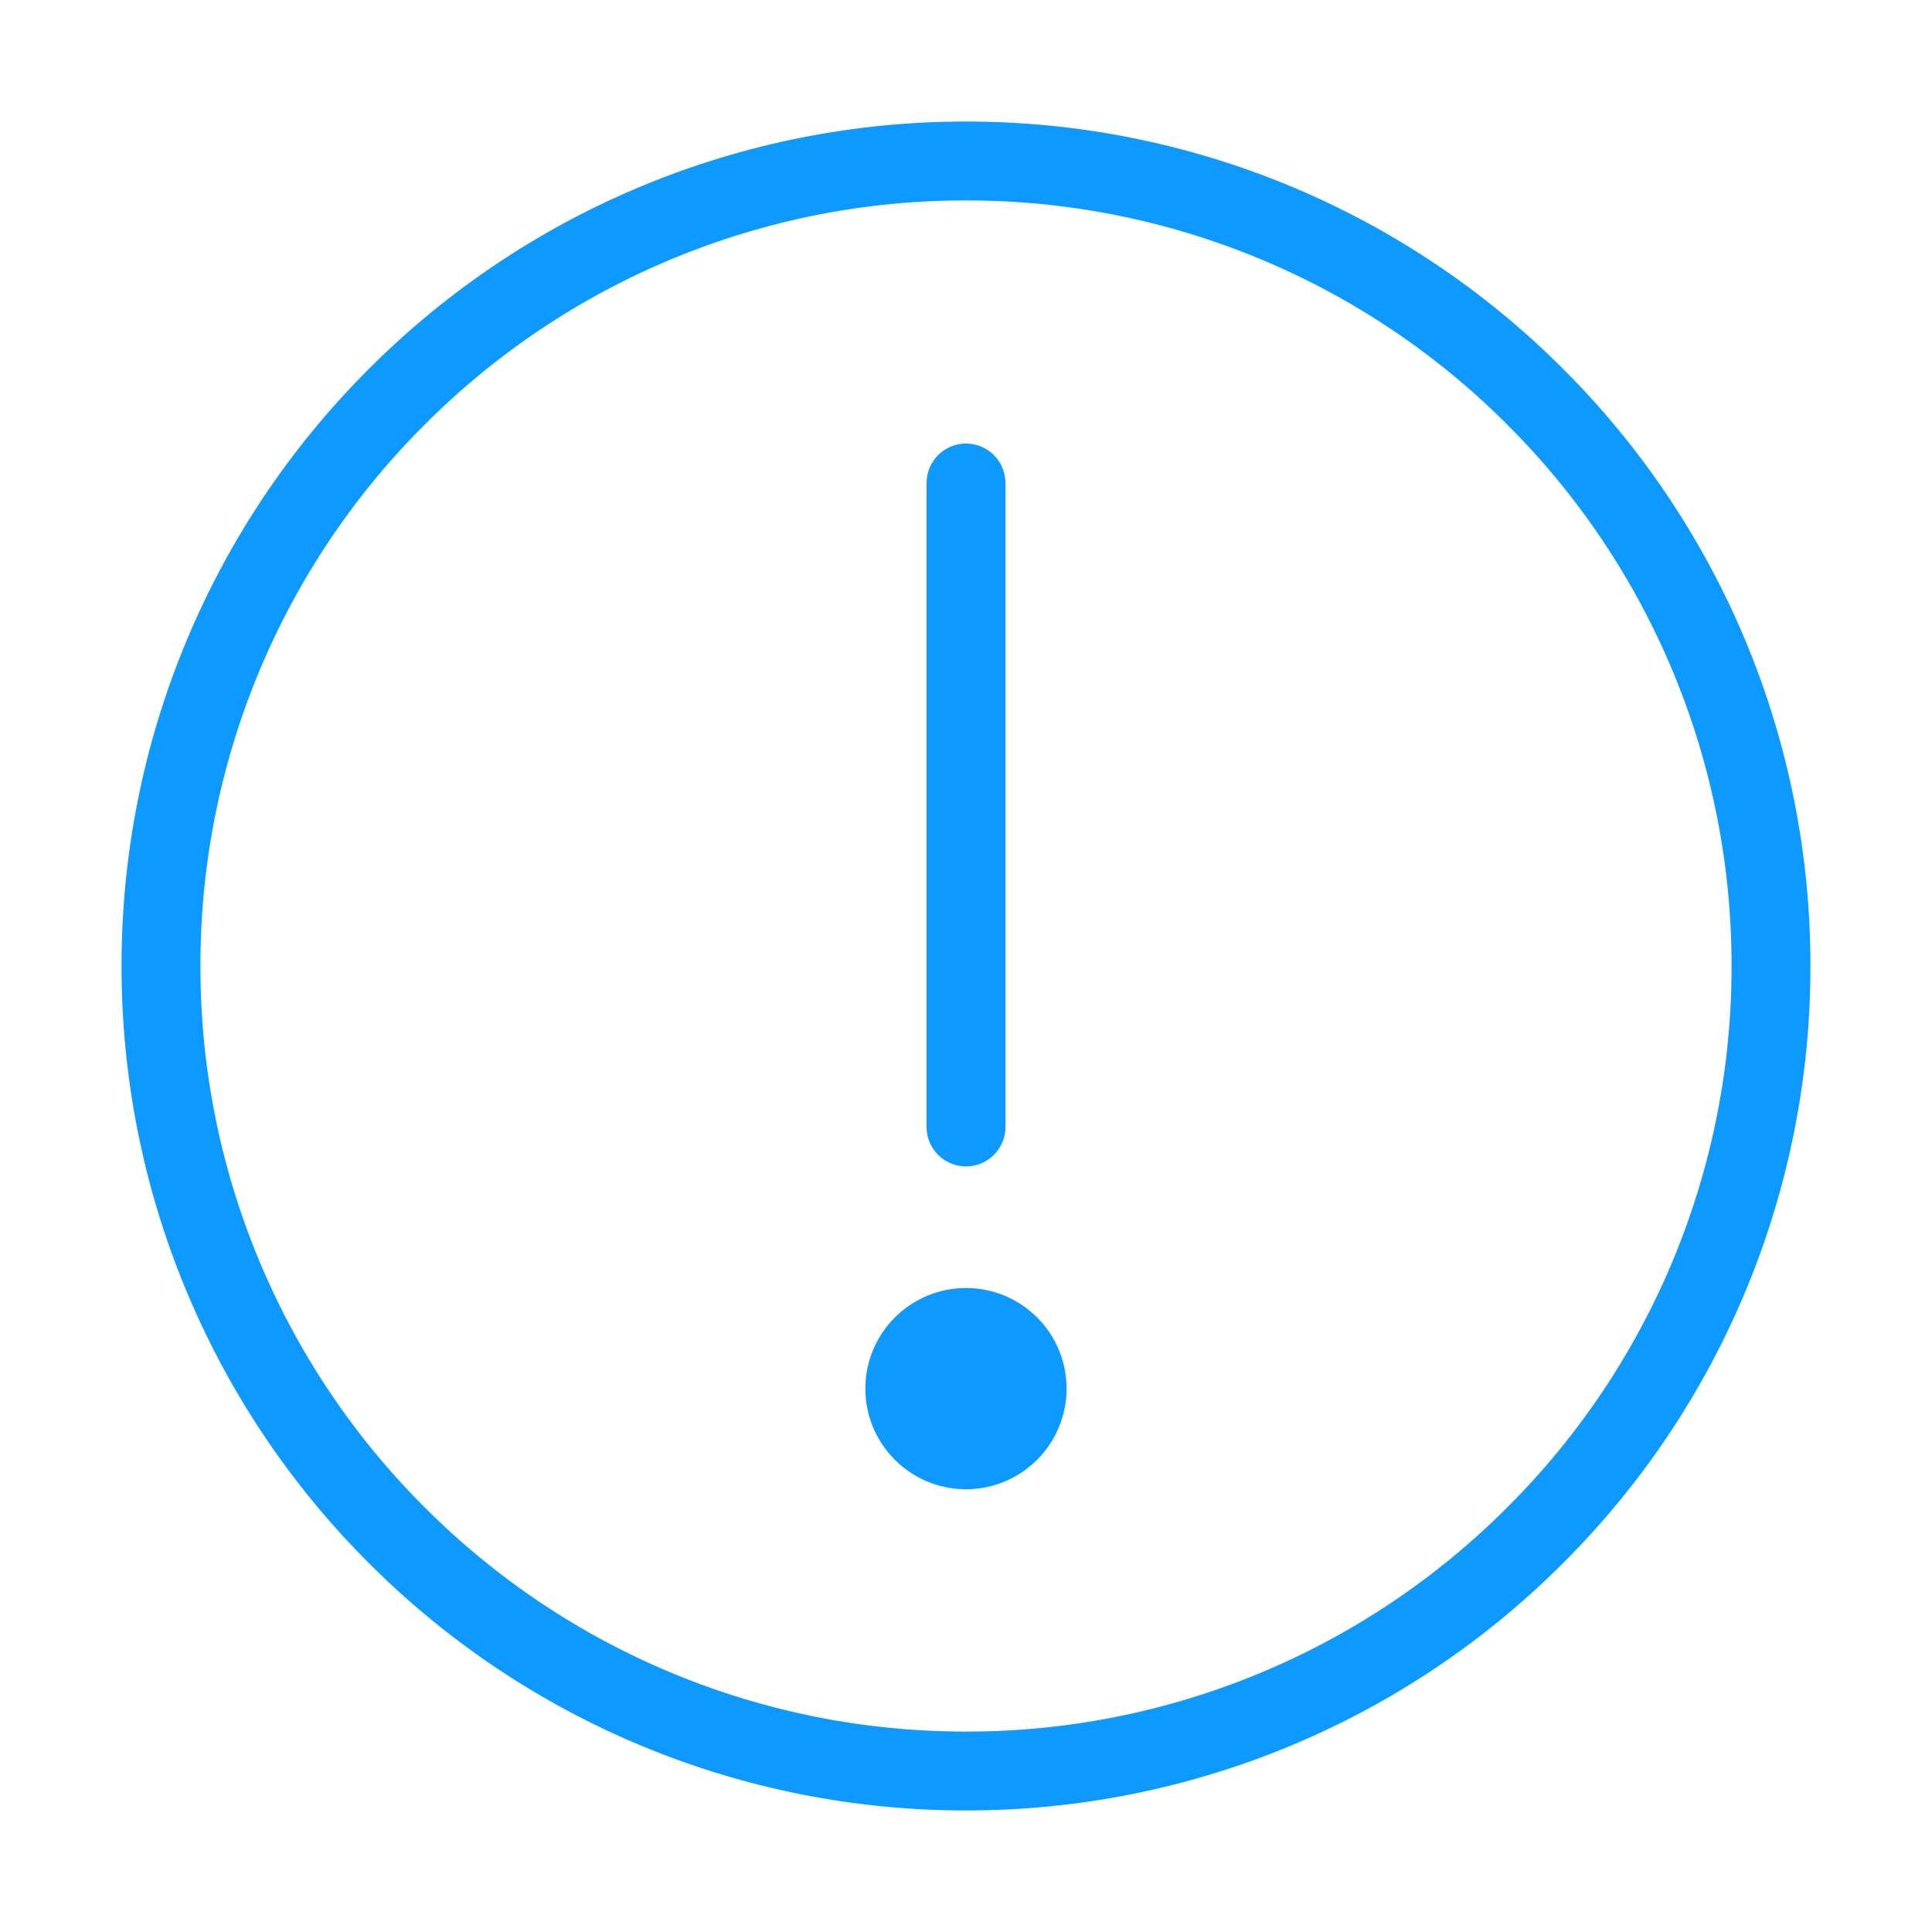 <?xml version="1.0" encoding="UTF-8"?> <svg xmlns="http://www.w3.org/2000/svg" width="49" height="49" viewBox="0 0 49 49" fill="none"><path d="M24.5 44.917C27.181 44.92 29.837 44.393 32.315 43.367C34.792 42.341 37.042 40.835 38.936 38.937C40.835 37.043 42.341 34.793 43.367 32.315C44.393 29.838 44.92 27.182 44.916 24.5C44.92 21.818 44.393 19.163 43.367 16.685C42.341 14.208 40.835 11.957 38.936 10.063C37.042 8.165 34.792 6.659 32.315 5.633C29.837 4.607 27.181 4.08 24.5 4.083C21.818 4.08 19.162 4.607 16.685 5.633C14.207 6.659 11.957 8.165 10.063 10.063C8.164 11.957 6.659 14.208 5.633 16.685C4.606 19.163 4.08 21.818 4.083 24.5C4.08 27.182 4.606 29.838 5.633 32.315C6.659 34.793 8.164 37.043 10.063 38.937C11.957 40.835 14.207 42.341 16.685 43.367C19.162 44.393 21.818 44.92 24.5 44.917Z" stroke="#0D99FF" stroke-width="2" stroke-linejoin="round"></path><path fill-rule="evenodd" clip-rule="evenodd" d="M24.499 37.771C25.176 37.771 25.825 37.502 26.304 37.023C26.783 36.545 27.051 35.896 27.051 35.219C27.051 34.542 26.783 33.893 26.304 33.414C25.825 32.936 25.176 32.667 24.499 32.667C23.823 32.667 23.173 32.936 22.695 33.414C22.216 33.893 21.947 34.542 21.947 35.219C21.947 35.896 22.216 36.545 22.695 37.023C23.173 37.502 23.823 37.771 24.499 37.771Z" fill="#0D99FF"></path><path d="M24.5 12.25V28.583" stroke="#0D99FF" stroke-width="2" stroke-linecap="round" stroke-linejoin="round"></path></svg> 